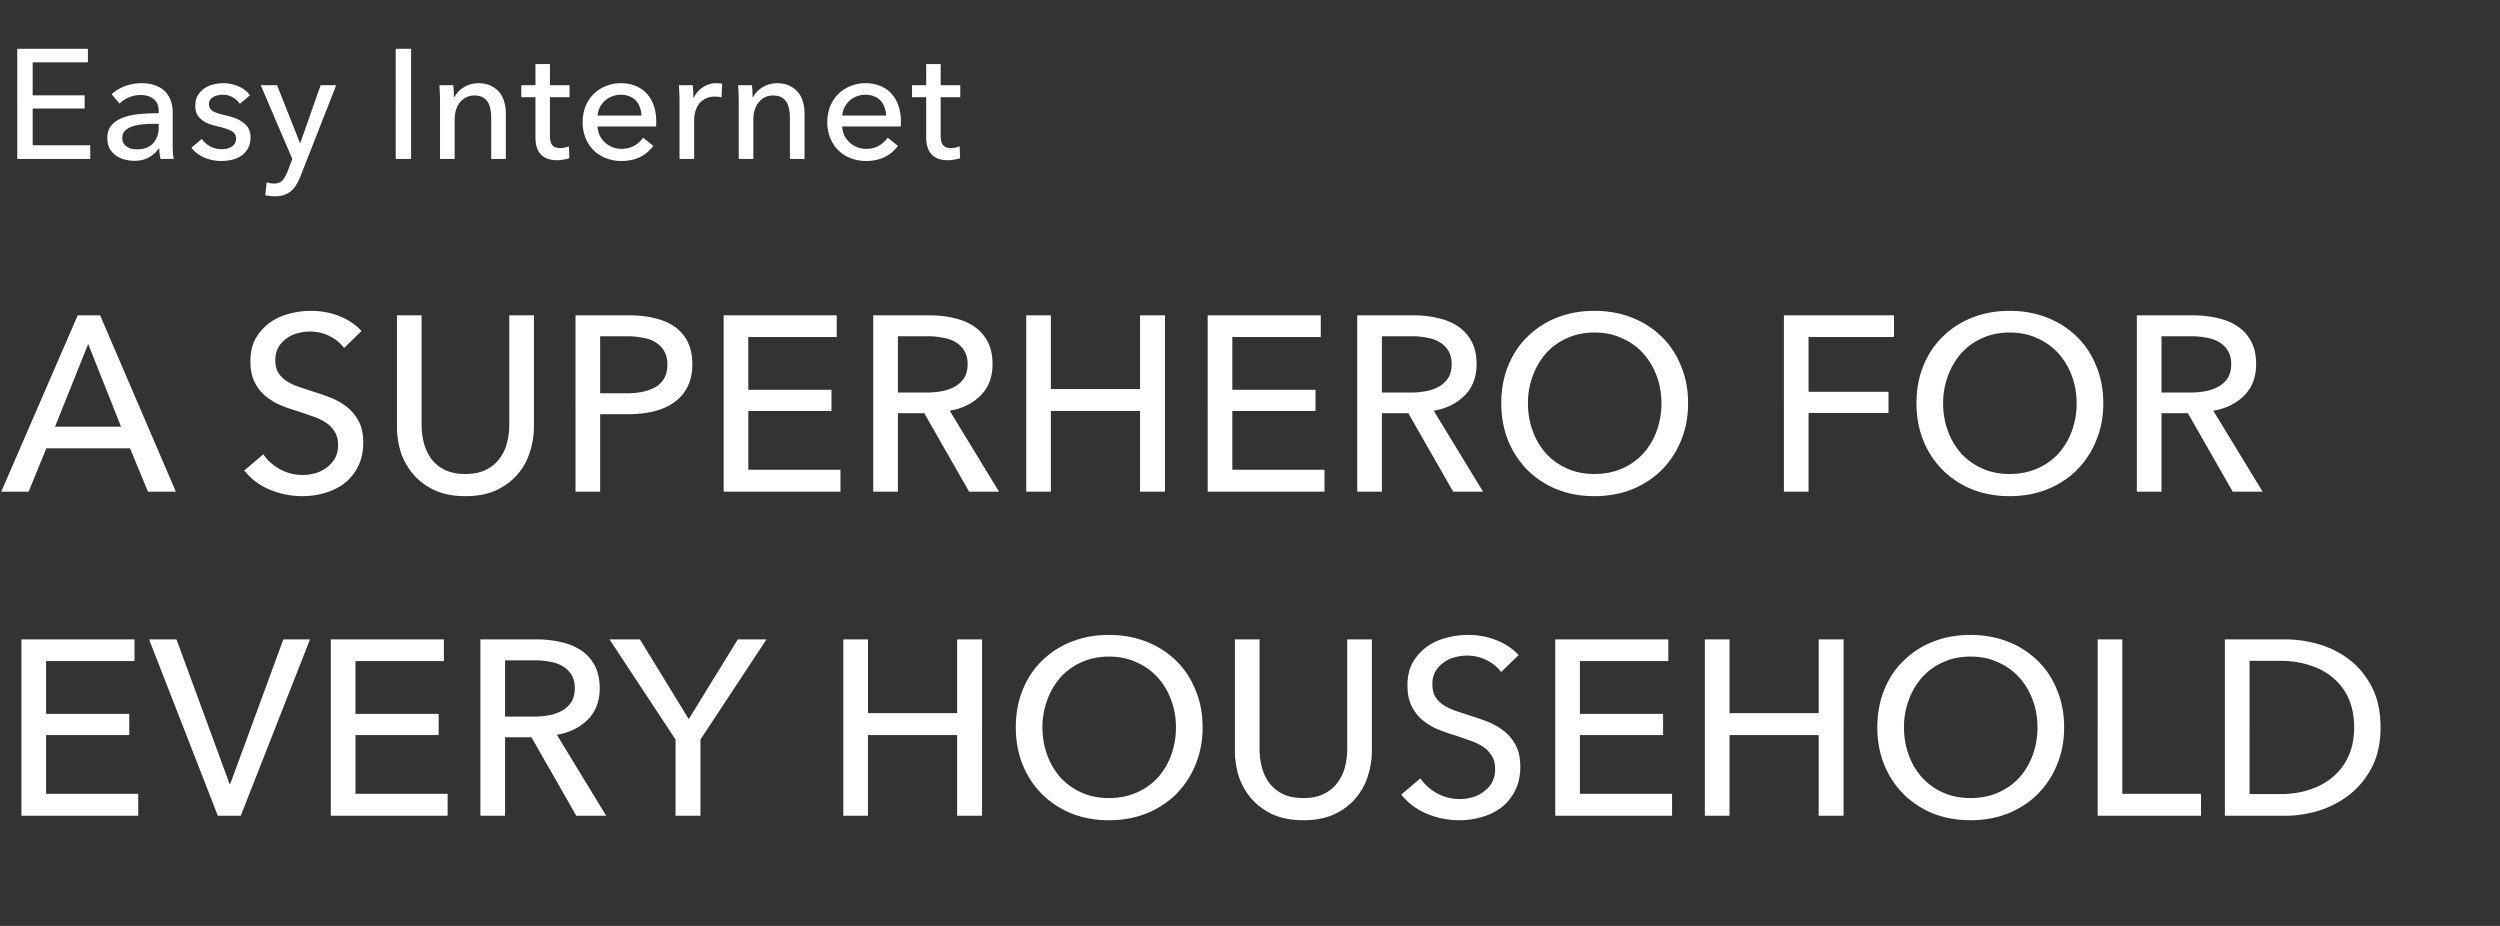 <svg width="270" height="100" viewBox="0 0 270 100" fill="none" xmlns="http://www.w3.org/2000/svg"><rect x="0" y="0" width="270" height="100" fill="#333333" stroke="none"/><path d="M3.53 15.69h6.216v1.478h-7.88V5.273h7.628v1.462H3.53v3.561h5.612v1.429H3.53v3.965zm13.608-3.68c0-.594-.18-1.03-.538-1.31-.358-.292-.834-.437-1.428-.437-.448 0-.873.09-1.277.269a3.12 3.12 0 00-.99.655l-.84-1.008c.391-.37.867-.661 1.427-.874a5.204 5.204 0 011.831-.32c.572 0 1.065.085 1.479.253.426.157.773.375 1.042.655.268.28.47.61.604.991.135.381.202.79.202 1.227v3.478c0 .268.006.554.017.856.022.292.056.533.1.723H17.34a4.974 4.974 0 01-.135-1.142h-.05c-.291.425-.661.756-1.109.99-.437.236-.958.354-1.563.354a3.97 3.97 0 01-.99-.135 2.73 2.73 0 01-.925-.403 2.41 2.41 0 01-.705-.756c-.18-.314-.27-.7-.27-1.16 0-.604.163-1.08.488-1.427.325-.359.75-.628 1.277-.807a6.957 6.957 0 011.78-.37 23.67 23.67 0 012-.083v-.219zm-.386 1.361c-.392 0-.801.017-1.227.05-.414.034-.795.101-1.142.202-.336.1-.616.252-.84.454-.224.201-.336.47-.336.806 0 .235.044.431.134.588.1.157.23.286.386.386.157.101.33.174.521.219.19.034.387.05.588.05.74 0 1.305-.218 1.697-.655.403-.448.605-1.008.605-1.68v-.42h-.386zm9.145-2.15a2 2 0 00-.756-.706 2.12 2.12 0 00-1.092-.286c-.179 0-.358.023-.537.067a1.42 1.42 0 00-.488.185 1.015 1.015 0 00-.336.32.862.862 0 00-.117.47c0 .336.151.588.453.756.303.157.756.302 1.361.437.381.09.734.196 1.059.319.325.123.605.28.84.47.246.18.437.398.571.656.134.257.202.56.202.907 0 .47-.09.868-.27 1.193a2.38 2.38 0 01-.722.806 2.93 2.93 0 01-1.008.437c-.38.09-.772.134-1.176.134a4.718 4.718 0 01-1.78-.352 3.48 3.48 0 01-1.429-1.076l1.126-.957a2.6 2.6 0 00.874.79c.38.212.795.319 1.243.319.201 0 .392-.017.571-.05.19-.046.358-.113.504-.202.157-.09.28-.208.37-.353.09-.146.134-.33.134-.555 0-.37-.179-.644-.538-.823-.347-.18-.862-.347-1.545-.504a13.218 13.218 0 01-.823-.235 2.953 2.953 0 01-.74-.403 2.111 2.111 0 01-.554-.622c-.134-.258-.202-.571-.202-.941 0-.426.084-.79.252-1.092.18-.314.41-.566.69-.756.28-.202.598-.347.957-.437a4.163 4.163 0 012.755.185c.538.224.952.549 1.243.974l-1.092.924zm6.497 4.233h.034l2.2-6.25h1.681l-3.864 9.846c-.135.336-.28.633-.437.89a2.54 2.54 0 01-.555.672c-.212.19-.464.336-.755.437-.28.1-.617.151-1.009.151a4.2 4.2 0 01-.52-.033 2.96 2.96 0 01-.521-.084l.151-1.395c.269.09.532.135.79.135.414 0 .722-.118.924-.353.201-.224.386-.55.554-.975l.504-1.327-3.41-7.964h1.764l2.47 6.25zm12.007 1.714h-1.663V5.273H44.4v11.895zm4.55-7.964a14.075 14.075 0 01.067 1.31h.051c.101-.212.235-.408.403-.587.18-.19.381-.353.605-.487.224-.146.47-.258.74-.336.268-.079.548-.118.84-.118.515 0 .957.09 1.327.269a2.6 2.6 0 011.462 1.713c.123.392.184.813.184 1.26v4.94h-1.579v-4.419c0-.325-.028-.633-.084-.924a2.11 2.11 0 00-.269-.773 1.503 1.503 0 00-.554-.537c-.235-.135-.538-.202-.907-.202-.628 0-1.143.241-1.546.723-.392.47-.588 1.103-.588 1.898v4.234h-1.58v-6.25a25.696 25.696 0 00-.067-1.714h1.496zm12.558 1.294h-2.117v4.15c0 .482.09.829.269 1.042.179.201.464.302.856.302.146 0 .303-.017.47-.05.169-.034.32-.085.454-.152l.05 1.294c-.19.067-.402.118-.638.151-.224.045-.459.067-.705.067-.75 0-1.328-.207-1.73-.621-.393-.415-.589-1.036-.589-1.865v-4.318H56.3V9.204h1.53V6.92h1.562v2.285h2.117v1.294zm7.77 1.982a2.752 2.752 0 00-.168-.873c-.09-.28-.23-.521-.42-.723a1.796 1.796 0 00-.69-.47 2.283 2.283 0 00-.957-.185c-.336 0-.655.062-.958.185a2.468 2.468 0 00-.772.47 2.7 2.7 0 00-.538.723 2.3 2.3 0 00-.235.873h4.738zm1.596.639v.269c0 .09-.006.179-.017.269H64.54c.011.336.084.655.218.957.146.291.336.55.571.773.236.213.504.38.807.504.314.123.644.185.991.185.538 0 1.003-.118 1.395-.353.392-.235.7-.52.924-.857l1.108.89c-.425.56-.93.975-1.512 1.244-.57.258-1.21.386-1.915.386-.605 0-1.165-.1-1.68-.302a3.949 3.949 0 01-1.327-.84c-.37-.37-.661-.812-.874-1.327a4.448 4.448 0 01-.32-1.714c0-.616.102-1.182.303-1.697.213-.526.504-.974.874-1.344.37-.37.806-.655 1.31-.857a4.146 4.146 0 011.63-.32c.582 0 1.109.096 1.58.287.481.19.884.464 1.21.823.335.358.593.795.772 1.31.18.504.269 1.075.269 1.714zm2.513-2.201a25.696 25.696 0 00-.067-1.714h1.495a15.214 15.214 0 01.067 1.344h.051c.224-.47.549-.845.975-1.125a2.577 2.577 0 011.461-.437c.247 0 .454.022.622.067l-.067 1.462a2.973 2.973 0 00-.723-.084c-.38 0-.711.073-.991.218a2.02 2.02 0 00-.706.555c-.179.235-.313.51-.403.823-.09.302-.134.622-.134.958v4.183h-1.58v-6.25zm7.824-1.714a14.075 14.075 0 01.067 1.31h.05c.102-.212.236-.408.404-.587.18-.19.38-.353.605-.487.224-.146.47-.258.739-.336.269-.079.549-.118.84-.118.515 0 .958.09 1.327.269a2.6 2.6 0 011.462 1.713c.123.392.185.813.185 1.26v4.94h-1.58v-4.419c0-.325-.028-.633-.084-.924a2.11 2.11 0 00-.268-.773 1.503 1.503 0 00-.555-.537c-.235-.135-.537-.202-.907-.202-.627 0-1.142.241-1.546.723-.392.47-.588 1.103-.588 1.898v4.234h-1.579v-6.25a25.696 25.696 0 00-.067-1.714h1.495zm14.49 3.276a2.752 2.752 0 00-.169-.873c-.09-.28-.23-.521-.42-.723a1.796 1.796 0 00-.689-.47 2.282 2.282 0 00-.957-.185c-.336 0-.656.062-.958.185a2.468 2.468 0 00-.773.47 2.703 2.703 0 00-.538.723 2.3 2.3 0 00-.235.873h4.738zm1.595.639v.269c0 .09-.005.179-.016.269h-6.318c.012.336.084.655.219.957.145.291.336.55.571.773.235.213.504.38.806.504.314.123.645.185.992.185.537 0 1.002-.118 1.394-.353.392-.235.7-.52.924-.857l1.11.89c-.427.56-.93.975-1.513 1.244-.571.258-1.21.386-1.915.386a4.57 4.57 0 01-1.68-.302 3.948 3.948 0 01-1.328-.84c-.37-.37-.66-.812-.873-1.327a4.446 4.446 0 01-.32-1.714c0-.616.101-1.182.303-1.697.213-.526.504-.974.873-1.344.37-.37.807-.655 1.311-.857a4.146 4.146 0 011.63-.32c.582 0 1.109.096 1.579.287.482.19.885.464 1.21.823.336.358.593.795.772 1.31.18.504.27 1.075.27 1.714zm6.412-2.621h-2.117v4.15c0 .482.089.829.269 1.042.179.201.464.302.856.302.146 0 .303-.017.471-.05a1.81 1.81 0 00.454-.152l.05 1.294a3.34 3.34 0 01-.639.151 3.589 3.589 0 01-.705.067c-.751 0-1.327-.207-1.731-.621-.392-.415-.588-1.036-.588-1.865v-4.318H98.5V9.204h1.529V6.92h1.563v2.285h2.117v1.294zM3.093 53.1H.134l8.259-19.044h2.42L18.992 53.1H15.98l-1.937-4.681H5.003l-1.91 4.68zm2.852-7.02h7.128l-3.55-8.931-3.578 8.93zm31.213-8.5c-.376-.52-.888-.942-1.533-1.265-.646-.34-1.372-.511-2.179-.511-.43 0-.87.063-1.318.188a3.28 3.28 0 00-1.184.565 3.071 3.071 0 00-.887.969c-.215.376-.323.833-.323 1.371 0 .52.098.96.296 1.319.215.34.493.636.834.887.358.233.77.44 1.237.619l1.533.511c.646.197 1.3.422 1.964.673a7.029 7.029 0 011.802.995c.538.412.978.932 1.318 1.56.341.61.511 1.39.511 2.34 0 .987-.188 1.847-.564 2.583a5.29 5.29 0 01-1.453 1.802 6.368 6.368 0 01-2.125 1.05 8.594 8.594 0 01-2.448.349 9.083 9.083 0 01-3.497-.7 6.933 6.933 0 01-2.77-2.07l2.07-1.75a5.068 5.068 0 001.803 1.615c.753.412 1.57.618 2.448.618.448 0 .897-.063 1.345-.188a3.626 3.626 0 001.21-.592c.377-.269.682-.6.915-.995.233-.413.35-.906.35-1.48 0-.573-.126-1.049-.377-1.425a3.014 3.014 0 00-.968-.995 6.043 6.043 0 00-1.453-.673 47.172 47.172 0 00-1.722-.592 16.64 16.64 0 01-1.802-.645 6.793 6.793 0 01-1.587-.996 4.753 4.753 0 01-1.13-1.506c-.287-.592-.43-1.327-.43-2.206 0-.95.188-1.766.565-2.448a5.487 5.487 0 011.506-1.694 6.23 6.23 0 012.098-.969 8.962 8.962 0 012.368-.323c1.111 0 2.151.198 3.12.592.968.395 1.748.924 2.34 1.587l-1.883 1.83zm13.11 16.005c-1.256 0-2.35-.206-3.282-.619-.933-.43-1.704-.995-2.314-1.695a7.068 7.068 0 01-1.372-2.394 9.382 9.382 0 01-.43-2.824V34.056h2.663v11.836c0 .645.08 1.29.242 1.936.162.628.422 1.193.78 1.695.377.502.861.905 1.453 1.21.61.305 1.363.458 2.26.458.878 0 1.622-.153 2.232-.458.61-.304 1.094-.708 1.453-1.21a4.776 4.776 0 00.807-1.695 7.959 7.959 0 00.242-1.937V34.056h2.663v11.997c0 .968-.153 1.91-.457 2.824a6.72 6.72 0 01-1.345 2.394c-.61.7-1.381 1.265-2.314 1.695-.932.413-2.026.619-3.282.619zm11.887-19.53h5.81c1.022 0 1.955.108 2.798.323.843.198 1.56.511 2.152.942a4.35 4.35 0 011.372 1.64c.322.664.484 1.462.484 2.395 0 .95-.18 1.766-.538 2.448a4.347 4.347 0 01-1.453 1.668c-.61.43-1.345.753-2.206.968-.842.197-1.757.296-2.743.296h-3.013V53.1h-2.663V34.056zm2.663 8.42h2.824c.646 0 1.238-.054 1.776-.161.556-.126 1.03-.305 1.425-.538.395-.251.7-.574.915-.969.215-.394.323-.878.323-1.452s-.117-1.05-.35-1.426a2.427 2.427 0 00-.914-.941c-.377-.251-.834-.422-1.372-.511a8.918 8.918 0 00-1.749-.162h-2.878v6.16zm15.998 8.258h9.953v2.368H78.153V34.056h12.212v2.34h-9.55v5.703H89.8v2.286h-8.984v6.348zm16.156 2.368h-2.664V34.056h6.107c.914 0 1.784.098 2.609.296.825.179 1.542.475 2.152.887.628.413 1.121.96 1.479 1.641.359.664.538 1.48.538 2.448 0 1.399-.43 2.528-1.291 3.39-.861.86-1.972 1.407-3.335 1.64l5.326 8.743h-3.228l-4.842-8.474h-2.851v8.474zm0-10.706h3.066c.628 0 1.211-.054 1.749-.162a4.436 4.436 0 001.398-.511c.413-.251.736-.565.969-.941.233-.395.349-.88.349-1.453 0-.574-.116-1.05-.349-1.426a2.63 2.63 0 00-.942-.941c-.376-.233-.825-.395-1.345-.484a8.083 8.083 0 00-1.641-.162h-3.254v6.08zm13.86-8.34h2.663v7.963h9.63v-7.962h2.69V53.1h-2.69v-8.716h-9.63v8.716h-2.663V34.056zm22.26 16.678h9.953v2.368h-12.616V34.056h12.212v2.34h-9.549v5.703h8.984v2.286h-8.984v6.348zm16.155 2.368h-2.663V34.056h6.107c.914 0 1.784.098 2.609.296.825.179 1.542.475 2.152.887.627.413 1.121.96 1.479 1.641.359.664.538 1.48.538 2.448 0 1.399-.43 2.528-1.291 3.39-.861.86-1.973 1.407-3.335 1.64l5.326 8.743h-3.228l-4.842-8.474h-2.852v8.474zm0-10.706h3.067c.628 0 1.21-.054 1.748-.162a4.442 4.442 0 001.399-.511c.413-.251.735-.565.969-.941.233-.395.349-.88.349-1.453 0-.574-.116-1.05-.349-1.426a2.637 2.637 0 00-.942-.941c-.376-.233-.825-.395-1.345-.484a8.083 8.083 0 00-1.641-.162h-3.255v6.08zm33.067 1.156c0 1.47-.26 2.825-.78 4.062a9.618 9.618 0 01-2.098 3.174c-.897.879-1.964 1.57-3.201 2.072-1.238.484-2.583.726-4.035.726-1.453 0-2.798-.242-4.035-.727a9.814 9.814 0 01-3.174-2.07 9.62 9.62 0 01-2.099-3.175c-.502-1.237-.753-2.591-.753-4.062 0-1.488.251-2.842.753-4.062.503-1.237 1.202-2.286 2.099-3.147a9.463 9.463 0 013.174-2.044c1.237-.485 2.582-.727 4.035-.727 1.452 0 2.797.242 4.035.727a9.423 9.423 0 013.201 2.044c.896.86 1.596 1.91 2.098 3.147.52 1.22.78 2.574.78 4.062zm-2.878 0c0-1.04-.171-2.017-.511-2.932a7.452 7.452 0 00-1.453-2.448 6.61 6.61 0 00-2.286-1.64c-.879-.413-1.874-.62-2.986-.62-1.094 0-2.089.207-2.986.62a6.67 6.67 0 00-2.26 1.64 7.71 7.71 0 00-1.425 2.448 8.325 8.325 0 00-.511 2.932c0 1.058.17 2.053.511 2.986.34.933.825 1.748 1.452 2.448a6.846 6.846 0 002.26 1.614c.879.394 1.865.592 2.959.592s2.089-.198 2.986-.592a6.781 6.781 0 002.286-1.614 7.45 7.45 0 001.453-2.448 8.65 8.65 0 00.511-2.986zm15.888 9.55h-2.663V34.056h11.889v2.34h-9.226v5.918h8.635V44.6h-8.635v8.5zm31.832-9.55c0 1.47-.26 2.825-.78 4.062a9.605 9.605 0 01-2.099 3.174c-.896.879-1.963 1.57-3.201 2.072-1.237.484-2.582.726-4.035.726-1.452 0-2.797-.242-4.035-.727a9.835 9.835 0 01-3.174-2.07 9.618 9.618 0 01-2.098-3.175c-.502-1.237-.753-2.591-.753-4.062 0-1.488.251-2.842.753-4.062.502-1.237 1.202-2.286 2.098-3.147a9.483 9.483 0 013.174-2.044c1.238-.485 2.583-.727 4.035-.727 1.453 0 2.798.242 4.035.727 1.238.484 2.305 1.165 3.201 2.044.897.86 1.597 1.91 2.099 3.147.52 1.22.78 2.574.78 4.062zm-2.879 0c0-1.04-.17-2.017-.511-2.932a7.45 7.45 0 00-1.452-2.448 6.605 6.605 0 00-2.287-1.64c-.878-.413-1.874-.62-2.986-.62-1.093 0-2.089.207-2.985.62a6.67 6.67 0 00-2.26 1.64 7.712 7.712 0 00-1.426 2.448 8.347 8.347 0 00-.511 2.932 8.65 8.65 0 00.511 2.986 7.45 7.45 0 001.453 2.448 6.852 6.852 0 002.259 1.614c.879.394 1.866.592 2.959.592 1.094 0 2.09-.198 2.986-.592a6.776 6.776 0 002.287-1.614 7.448 7.448 0 001.452-2.448 8.626 8.626 0 00.511-2.986zm9.163 9.55h-2.663V34.056h6.107c.914 0 1.784.098 2.609.296.825.179 1.542.475 2.152.887.627.413 1.121.96 1.479 1.641.359.664.538 1.48.538 2.448 0 1.399-.43 2.528-1.291 3.39-.861.86-1.973 1.407-3.335 1.64l5.326 8.743h-3.228l-4.842-8.474h-2.852v8.474zm0-10.706h3.067c.628 0 1.21-.054 1.748-.162a4.442 4.442 0 001.399-.511c.413-.251.736-.565.969-.941.233-.395.349-.88.349-1.453 0-.574-.116-1.05-.349-1.426a2.63 2.63 0 00-.942-.941c-.376-.233-.825-.395-1.345-.484a8.083 8.083 0 00-1.641-.162h-3.255v6.08zM4.976 85.733h9.953v2.368H2.313V69.056h12.213v2.34h-9.55v5.703h8.985v2.286H4.976v6.348zm19.814-1.076h.081l5.73-15.601h2.878L26.001 88.1h-2.475l-7.424-19.045h2.959l5.73 15.601zm13.601 1.076h9.953v2.368H35.728V69.056H47.94v2.34h-9.549v5.703h8.985v2.286H38.39v6.348zm16.156 2.368h-2.663V69.056h6.106c.914 0 1.784.098 2.609.296.825.179 1.542.475 2.152.887.628.413 1.12.96 1.48 1.641.358.664.538 1.48.538 2.448 0 1.399-.43 2.528-1.292 3.39-.86.86-1.972 1.407-3.335 1.64l5.326 8.743H62.24l-4.842-8.474h-2.851v8.474zm0-10.707h3.066c.628 0 1.21-.053 1.749-.16a4.446 4.446 0 001.398-.512c.413-.251.736-.565.969-.941.233-.395.35-.88.35-1.453 0-.574-.117-1.05-.35-1.426a2.632 2.632 0 00-.942-.941 3.738 3.738 0 00-1.345-.484 8.083 8.083 0 00-1.64-.162h-3.255v6.08zm21.1 10.707h-2.69v-8.232L65.83 69.056h3.282l5.272 8.608 5.3-8.608h3.093l-7.129 10.813v8.232zm15.43-19.045h2.663v7.962h9.63v-7.962h2.69V88.1h-2.69v-8.716h-9.63v8.716h-2.663V69.056zm38.804 9.495c0 1.47-.26 2.825-.781 4.062a9.603 9.603 0 01-2.098 3.174c-.896.879-1.963 1.57-3.201 2.072-1.237.484-2.582.726-4.035.726-1.452 0-2.797-.242-4.035-.726a9.835 9.835 0 01-3.174-2.072 9.603 9.603 0 01-2.098-3.174c-.502-1.237-.753-2.591-.753-4.062 0-1.488.251-2.842.753-4.062.502-1.237 1.201-2.286 2.098-3.147a9.483 9.483 0 013.174-2.044c1.238-.484 2.583-.727 4.035-.727 1.453 0 2.798.243 4.035.727 1.238.484 2.305 1.165 3.201 2.044.897.86 1.596 1.91 2.098 3.147.521 1.22.781 2.574.781 4.062zm-2.879 0c0-1.04-.17-2.017-.511-2.932a7.467 7.467 0 00-1.452-2.448 6.605 6.605 0 00-2.287-1.64c-.879-.413-1.874-.62-2.986-.62-1.094 0-2.089.207-2.986.62a6.667 6.667 0 00-2.259 1.64 7.712 7.712 0 00-1.426 2.448 8.325 8.325 0 00-.511 2.932c0 1.058.17 2.053.511 2.986a7.45 7.45 0 001.453 2.448 6.842 6.842 0 002.259 1.614c.879.394 1.865.592 2.959.592s2.09-.198 2.986-.592a6.776 6.776 0 002.287-1.614 7.466 7.466 0 001.452-2.448 8.626 8.626 0 00.511-2.986zm13.763 10.034c-1.255 0-2.349-.206-3.282-.619-.932-.43-1.703-.995-2.313-1.695a7.065 7.065 0 01-1.372-2.394 9.378 9.378 0 01-.43-2.824V69.056h2.663V80.89c0 .646.08 1.292.242 1.937.161.628.421 1.193.78 1.695.377.502.861.906 1.453 1.21.609.305 1.362.458 2.259.458.879 0 1.623-.153 2.233-.458.61-.305 1.094-.708 1.452-1.21a4.763 4.763 0 00.807-1.695 7.93 7.93 0 00.242-1.937V69.056h2.664v11.997a8.87 8.87 0 01-.458 2.824 6.716 6.716 0 01-1.345 2.394c-.609.7-1.381 1.265-2.313 1.695-.933.413-2.027.619-3.282.619zm21.356-16.006c-.376-.52-.887-.941-1.533-1.264-.646-.34-1.372-.511-2.179-.511-.43 0-.87.063-1.318.188-.43.108-.825.296-1.184.565a3.076 3.076 0 00-.887.969c-.216.376-.323.834-.323 1.371 0 .52.099.96.296 1.319.215.34.493.636.834.887.358.233.771.44 1.237.619l1.533.511c.646.197 1.3.421 1.964.673a7.02 7.02 0 011.802.995c.538.412.978.932 1.318 1.56.341.61.511 1.39.511 2.34 0 .987-.188 1.847-.564 2.583a5.292 5.292 0 01-1.453 1.802 6.37 6.37 0 01-2.125 1.05 8.595 8.595 0 01-2.448.349 9.086 9.086 0 01-3.497-.7 6.938 6.938 0 01-2.771-2.07l2.072-1.75a5.067 5.067 0 001.802 1.615 5.014 5.014 0 002.448.618 4.97 4.97 0 001.345-.188 3.621 3.621 0 001.21-.592c.377-.269.682-.6.915-.995.233-.412.35-.906.35-1.48 0-.573-.126-1.049-.377-1.425a3.016 3.016 0 00-.968-.995 6.056 6.056 0 00-1.453-.673 47.005 47.005 0 00-1.722-.592c-.609-.18-1.21-.394-1.802-.645a6.782 6.782 0 01-1.587-.996 4.76 4.76 0 01-1.13-1.506c-.287-.592-.43-1.327-.43-2.206 0-.95.188-1.766.565-2.448a5.475 5.475 0 011.506-1.694 6.233 6.233 0 012.098-.969 8.962 8.962 0 012.368-.323c1.111 0 2.152.198 3.12.592.968.395 1.748.924 2.34 1.587l-1.883 1.83zm8.51 13.154h9.952v2.368h-12.616V69.056h12.213v2.34h-9.549v5.703h8.984v2.286h-8.984v6.348zm13.492-16.677h2.663v7.962h9.63v-7.962h2.69V88.1h-2.69v-8.716h-9.63v8.716h-2.663V69.056zm38.803 9.495c0 1.47-.26 2.825-.78 4.062a9.603 9.603 0 01-2.098 3.174c-.897.879-1.964 1.57-3.201 2.072-1.237.484-2.582.726-4.035.726-1.453 0-2.797-.242-4.035-.726a9.835 9.835 0 01-3.174-2.072 9.603 9.603 0 01-2.098-3.174c-.502-1.237-.753-2.591-.753-4.062 0-1.488.251-2.842.753-4.062.502-1.237 1.201-2.286 2.098-3.147a9.483 9.483 0 013.174-2.044c1.238-.484 2.582-.727 4.035-.727 1.453 0 2.798.243 4.035.727a9.423 9.423 0 013.201 2.044c.897.86 1.596 1.91 2.098 3.147.52 1.22.78 2.574.78 4.062zm-2.878 0c0-1.04-.17-2.017-.511-2.932a7.452 7.452 0 00-1.453-2.448 6.591 6.591 0 00-2.286-1.64c-.879-.413-1.874-.62-2.986-.62-1.094 0-2.089.207-2.986.62a6.657 6.657 0 00-2.259 1.64 7.712 7.712 0 00-1.426 2.448 8.325 8.325 0 00-.511 2.932c0 1.058.17 2.053.511 2.986a7.45 7.45 0 001.453 2.448 6.832 6.832 0 002.259 1.614c.879.394 1.865.592 2.959.592s2.089-.198 2.986-.592a6.762 6.762 0 002.286-1.614 7.45 7.45 0 001.453-2.448 8.626 8.626 0 00.511-2.986zm9.163 7.182h8.5v2.368h-11.163V69.056h2.663v16.677zm11.076-16.677h6.536c1.22 0 2.439.179 3.659.538a9.817 9.817 0 013.308 1.694c.987.771 1.785 1.758 2.395 2.96.609 1.2.914 2.644.914 4.33 0 1.632-.305 3.049-.914 4.25-.61 1.184-1.408 2.17-2.395 2.96a10.645 10.645 0 01-3.308 1.748c-1.22.376-2.439.565-3.659.565h-6.536V69.056zm2.663 16.704h3.335c1.148 0 2.206-.161 3.175-.484.986-.323 1.829-.789 2.528-1.399a6.19 6.19 0 001.668-2.26c.395-.896.592-1.91.592-3.039 0-1.184-.197-2.224-.592-3.12a5.95 5.95 0 00-1.668-2.233c-.699-.61-1.542-1.067-2.528-1.372-.969-.323-2.027-.484-3.175-.484h-3.335V85.76z" fill="#fff"/></svg>